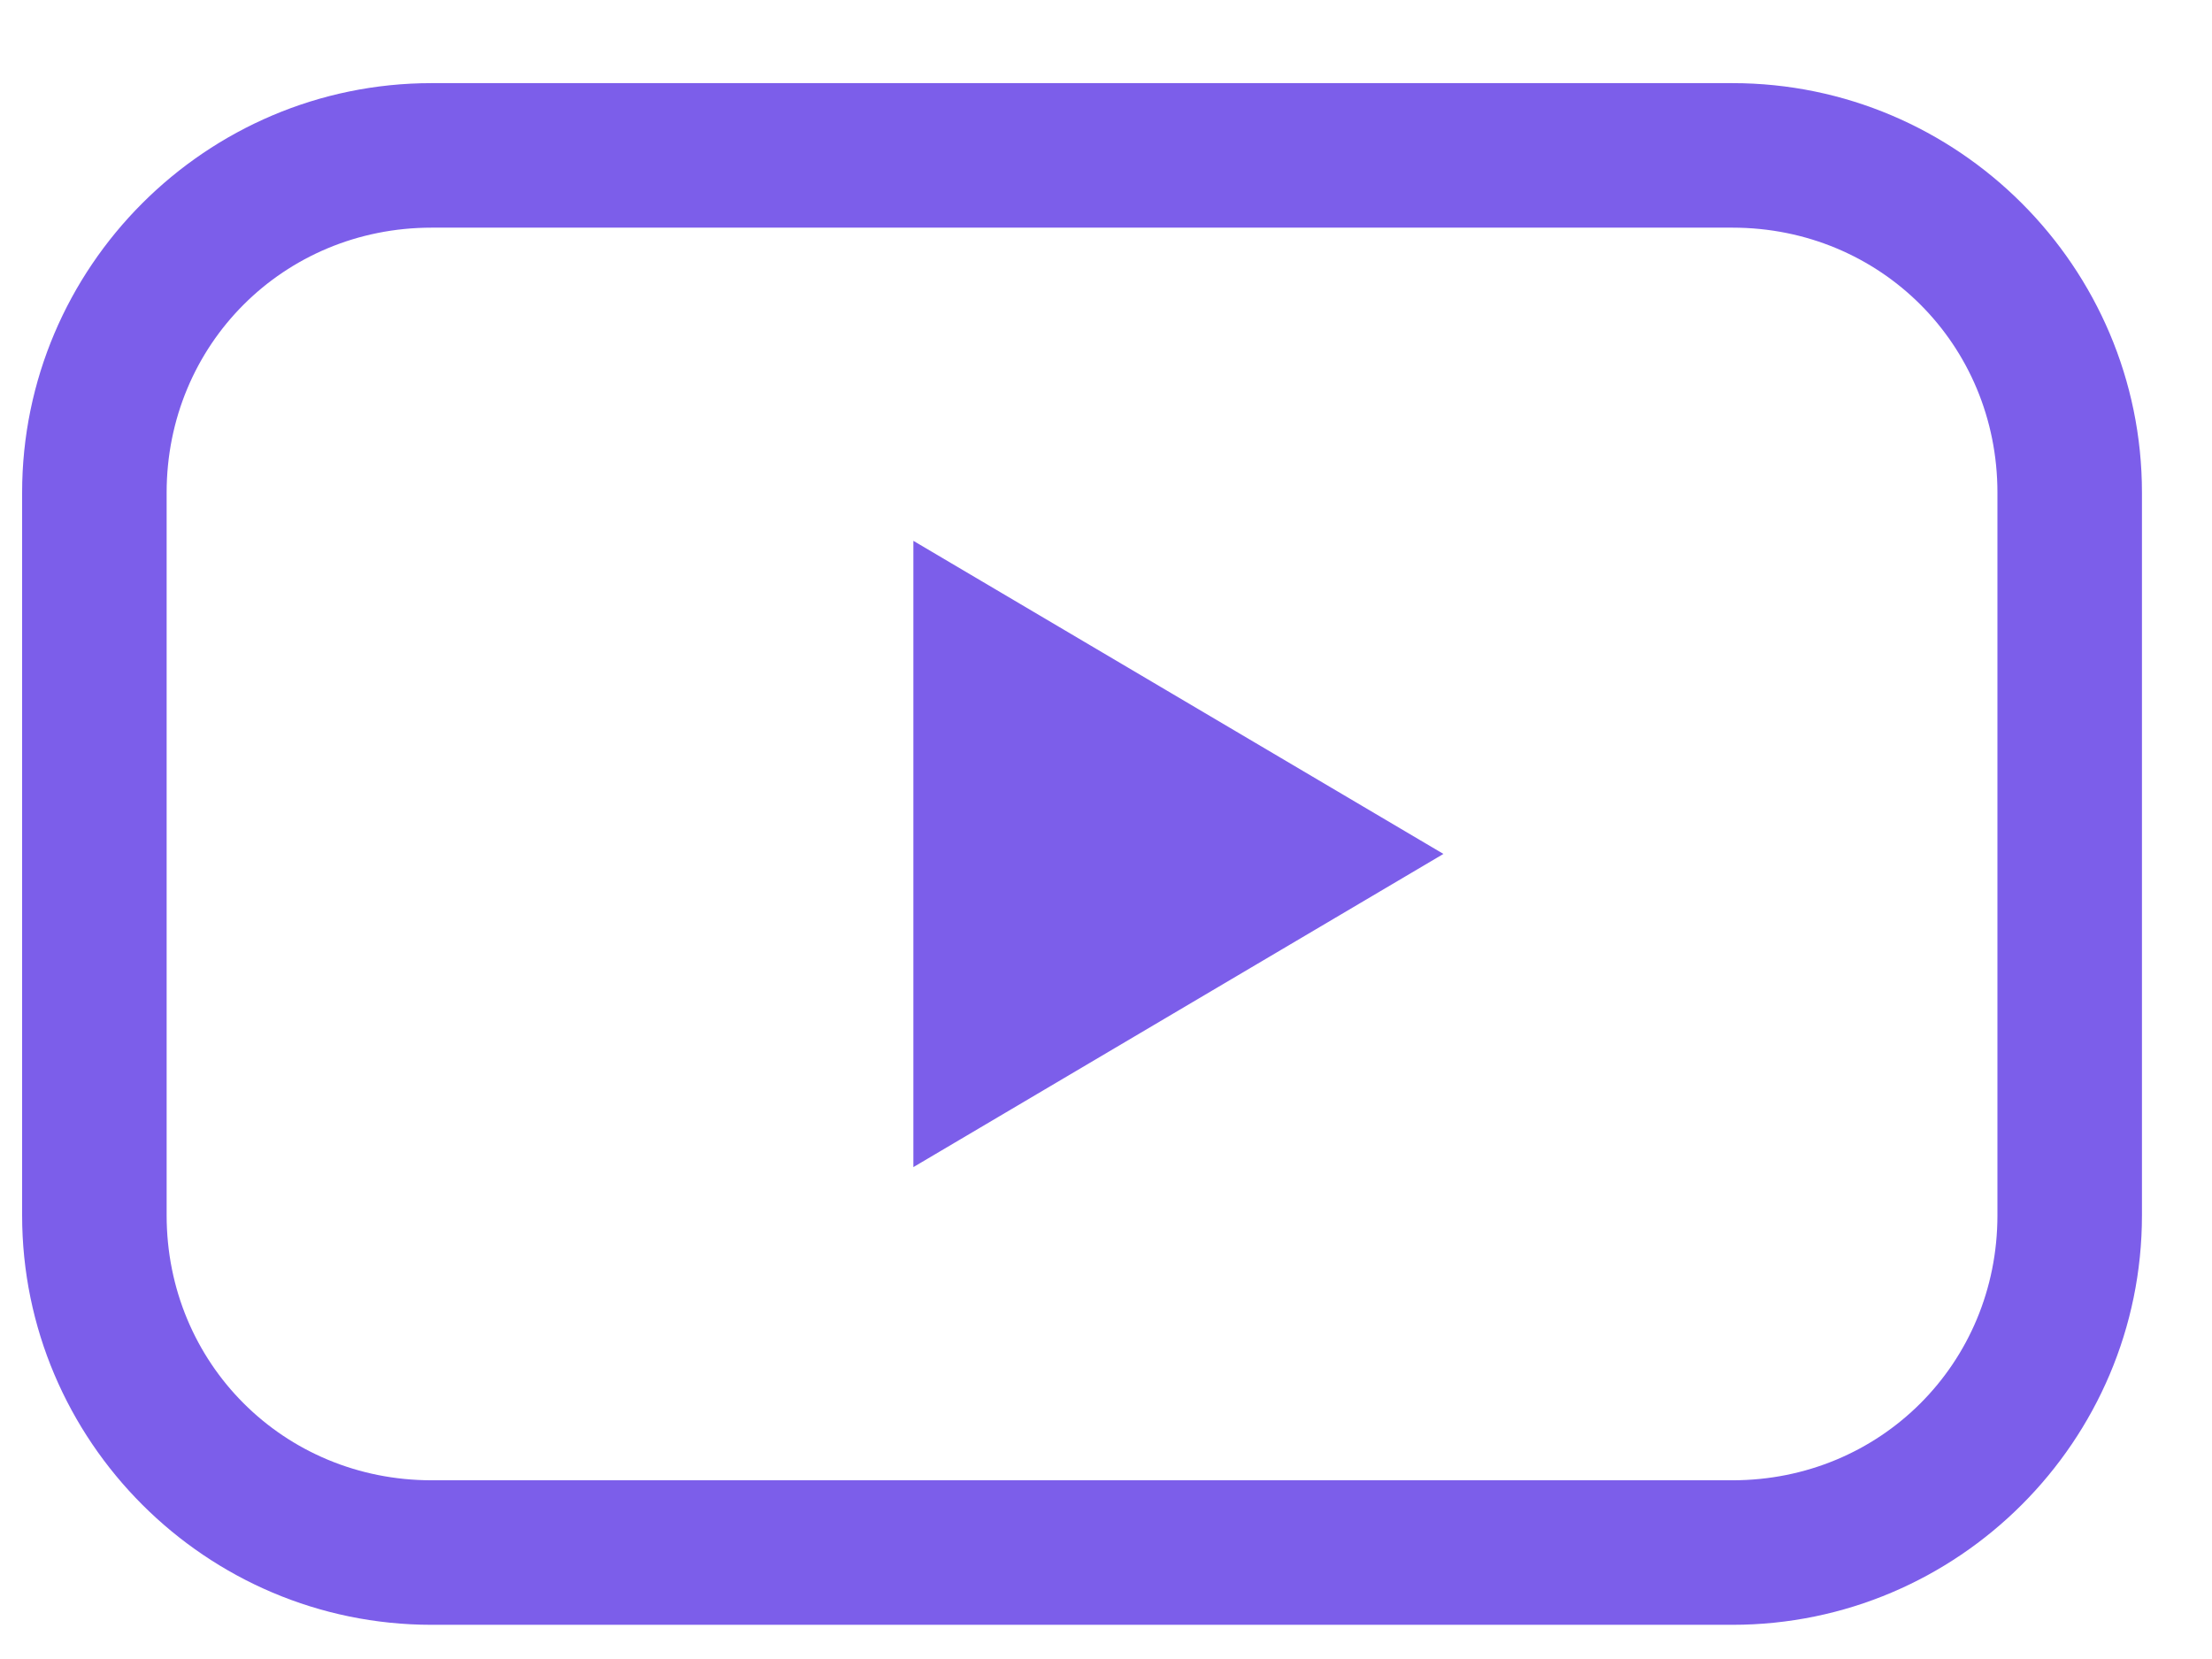 <svg xmlns:xlink="http://www.w3.org/1999/xlink" width="24" height="18" viewBox="0 0 24 18" fill="none" xmlns="http://www.w3.org/2000/svg">
<path fill-rule="evenodd" clip-rule="evenodd" d="M4.683 0.902C2.235 0.902 0.24 2.897 0.24 5.345V13.186C0.24 15.634 2.235 17.629 4.683 17.629H18.797C21.245 17.629 23.24 15.634 23.24 13.186V5.345C23.24 2.897 21.245 0.902 18.797 0.902H4.683ZM4.683 2.47H18.797C20.403 2.47 21.672 3.739 21.672 5.345V13.186C21.672 14.792 20.403 16.061 18.797 16.061H4.683C3.077 16.061 1.808 14.792 1.808 13.186V5.345C1.808 3.739 3.077 2.47 4.683 2.47ZM9.91 5.868V12.663L15.661 9.265L9.91 5.868Z" fill="#7C5EEA"></path>
</svg>